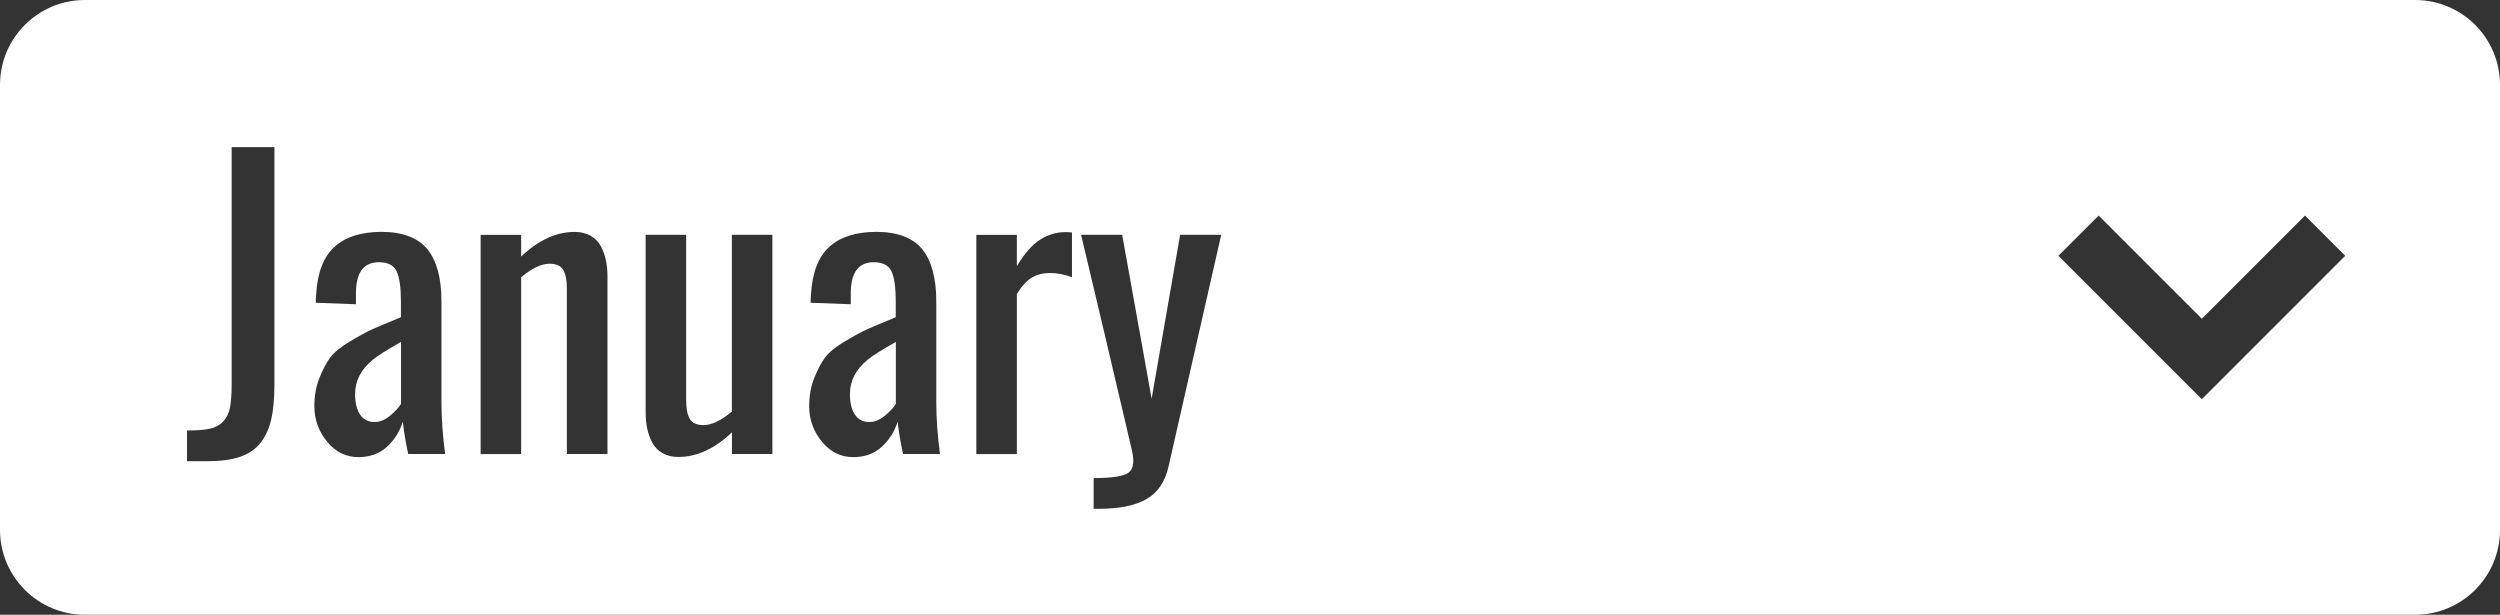<?xml version="1.0" encoding="UTF-8"?><svg id="a" xmlns="http://www.w3.org/2000/svg" viewBox="0 0 488 120"><rect x="0" y="0" width="488" height="120" fill="#333333" stroke="none"/><path d="M69.31,76.88c0,1.73.33,3.08.98,4.05.65.96,1.59,1.45,2.82,1.45,1.01,0,2.01-.4,2.98-1.19s1.7-1.58,2.19-2.35v-12.1c-2.77,1.57-4.6,2.72-5.49,3.47-2.31,1.88-3.47,4.11-3.47,6.68Z" style="fill:#fff; stroke-width:0px;"/><path d="M165.9,76.88c0,1.73.33,3.08.98,4.05.65.96,1.59,1.45,2.82,1.45,1.01,0,2.01-.4,2.98-1.19s1.7-1.58,2.19-2.35v-12.1c-2.77,1.57-4.6,2.72-5.49,3.47-2.31,1.88-3.47,4.11-3.47,6.68Z" style="fill:#fff; stroke-width:0px;"/><path d="M471.43,0H16.57C7.42,0,0,7.42,0,16.57v86.86c0,9.15,7.42,16.57,16.57,16.57h454.86c9.15,0,16.57-7.42,16.57-16.57V16.57c0-9.15-7.42-16.57-16.57-16.57ZM53.56,75.11c0,2.67-.2,4.9-.6,6.68-.4,1.78-1.08,3.31-2.06,4.59s-2.31,2.2-4.01,2.78-3.84.87-6.41.87h-3.97v-6c1.9,0,3.38-.11,4.44-.34,1.06-.23,1.93-.69,2.6-1.39.67-.7,1.12-1.6,1.34-2.71.22-1.11.33-2.65.33-4.62V28.72h8.35v46.39ZM79.68,88.62c-.51-2.38-.86-4.49-1.05-6.32-.6,1.93-1.63,3.57-3.09,4.91-1.46,1.35-3.32,2.02-5.58,2.02-2.43,0-4.47-1.01-6.12-3.02-1.65-2.01-2.48-4.32-2.48-6.92,0-2.02.33-3.86.99-5.51.66-1.65,1.37-2.98,2.11-3.99.75-1.01,2.04-2.07,3.88-3.16,1.84-1.1,3.27-1.87,4.28-2.33,1.01-.46,2.78-1.2,5.31-2.24.14-.07.25-.12.33-.14v-3.07c0-2.77-.28-4.74-.85-5.91-.57-1.17-1.72-1.75-3.45-1.75-2.99,0-4.48,2.02-4.48,6.07v2.13l-7.84-.29c0-.43.02-.96.07-1.59.24-4.26,1.43-7.37,3.58-9.32,2.14-1.95,5.21-2.93,9.21-2.93s7.09,1.13,8.92,3.38c1.83,2.25,2.75,5.64,2.75,10.17v19.55c0,3.23.24,6.65.72,10.26h-7.23ZM118.56,88.62h-7.91v-32.3c0-1.64-.24-2.85-.72-3.65-.48-.79-1.37-1.19-2.67-1.19-1.59,0-3.43.88-5.53,2.64v34.51h-7.91v-42.78h7.91v4.23c3.37-3.2,6.85-4.81,10.44-4.81,1.2,0,2.25.25,3.13.76.88.51,1.55,1.2,2.01,2.08.46.88.78,1.8.98,2.76.19.96.29,2.01.29,3.14v34.62ZM150.79,88.62h-7.91v-4.23c-3.37,3.2-6.85,4.81-10.44,4.81-1.2,0-2.25-.25-3.13-.76-.88-.51-1.55-1.2-2.01-2.08-.46-.88-.78-1.8-.98-2.76-.19-.96-.29-2.01-.29-3.14v-34.62h7.91v32.3c0,1.64.24,2.85.72,3.65.48.79,1.37,1.19,2.67,1.19,1.59,0,3.43-.88,5.53-2.64v-34.51h7.91v42.78ZM176.27,88.62c-.51-2.38-.86-4.49-1.05-6.32-.6,1.93-1.63,3.57-3.09,4.91-1.46,1.35-3.32,2.02-5.58,2.02-2.43,0-4.47-1.01-6.12-3.02-1.65-2.01-2.48-4.32-2.48-6.92,0-2.02.33-3.86.99-5.51.66-1.65,1.37-2.98,2.11-3.99.75-1.01,2.04-2.07,3.88-3.16,1.84-1.1,3.27-1.87,4.28-2.33,1.01-.46,2.78-1.2,5.31-2.24.14-.07.25-.12.33-.14v-3.07c0-2.77-.28-4.74-.85-5.91-.57-1.17-1.72-1.75-3.45-1.75-2.99,0-4.48,2.02-4.48,6.07v2.13l-7.84-.29c0-.43.02-.96.07-1.59.24-4.26,1.43-7.37,3.58-9.32,2.14-1.95,5.21-2.93,9.21-2.93s7.09,1.13,8.92,3.38c1.83,2.25,2.75,5.64,2.75,10.17v19.55c0,3.23.24,6.65.72,10.26h-7.23ZM209.26,54.12c-1.47-.55-2.92-.83-4.34-.83-1.33,0-2.49.3-3.49.89-1,.59-1.98,1.66-2.94,3.2v31.25h-7.91v-42.78h7.91v6.11c1.47-2.46,2.98-4.18,4.53-5.17,1.55-.99,3.2-1.48,4.93-1.48.48,0,.92.02,1.3.07v8.74ZM228.12,90.97c-.67,3.04-2.11,5.19-4.32,6.45-2.21,1.27-5.32,1.9-9.34,1.9h-.98v-6c3.52,0,5.76-.34,6.74-1.01.98-.67,1.23-2.06.78-4.16-.7-2.99-1.16-4.95-1.37-5.89-.84-3.61-2.27-9.68-4.28-18.21-2.01-8.53-3.45-14.6-4.32-18.21h8.02l5.75,31.98,5.56-31.98h8.02l-10.26,45.13ZM429.8,77.92l-27.99-27.99,7.85-7.85,20.14,20.14,20.14-20.14,7.85,7.85-27.99,27.99Z" style="fill:#fff; stroke-width:0px;"/></svg>